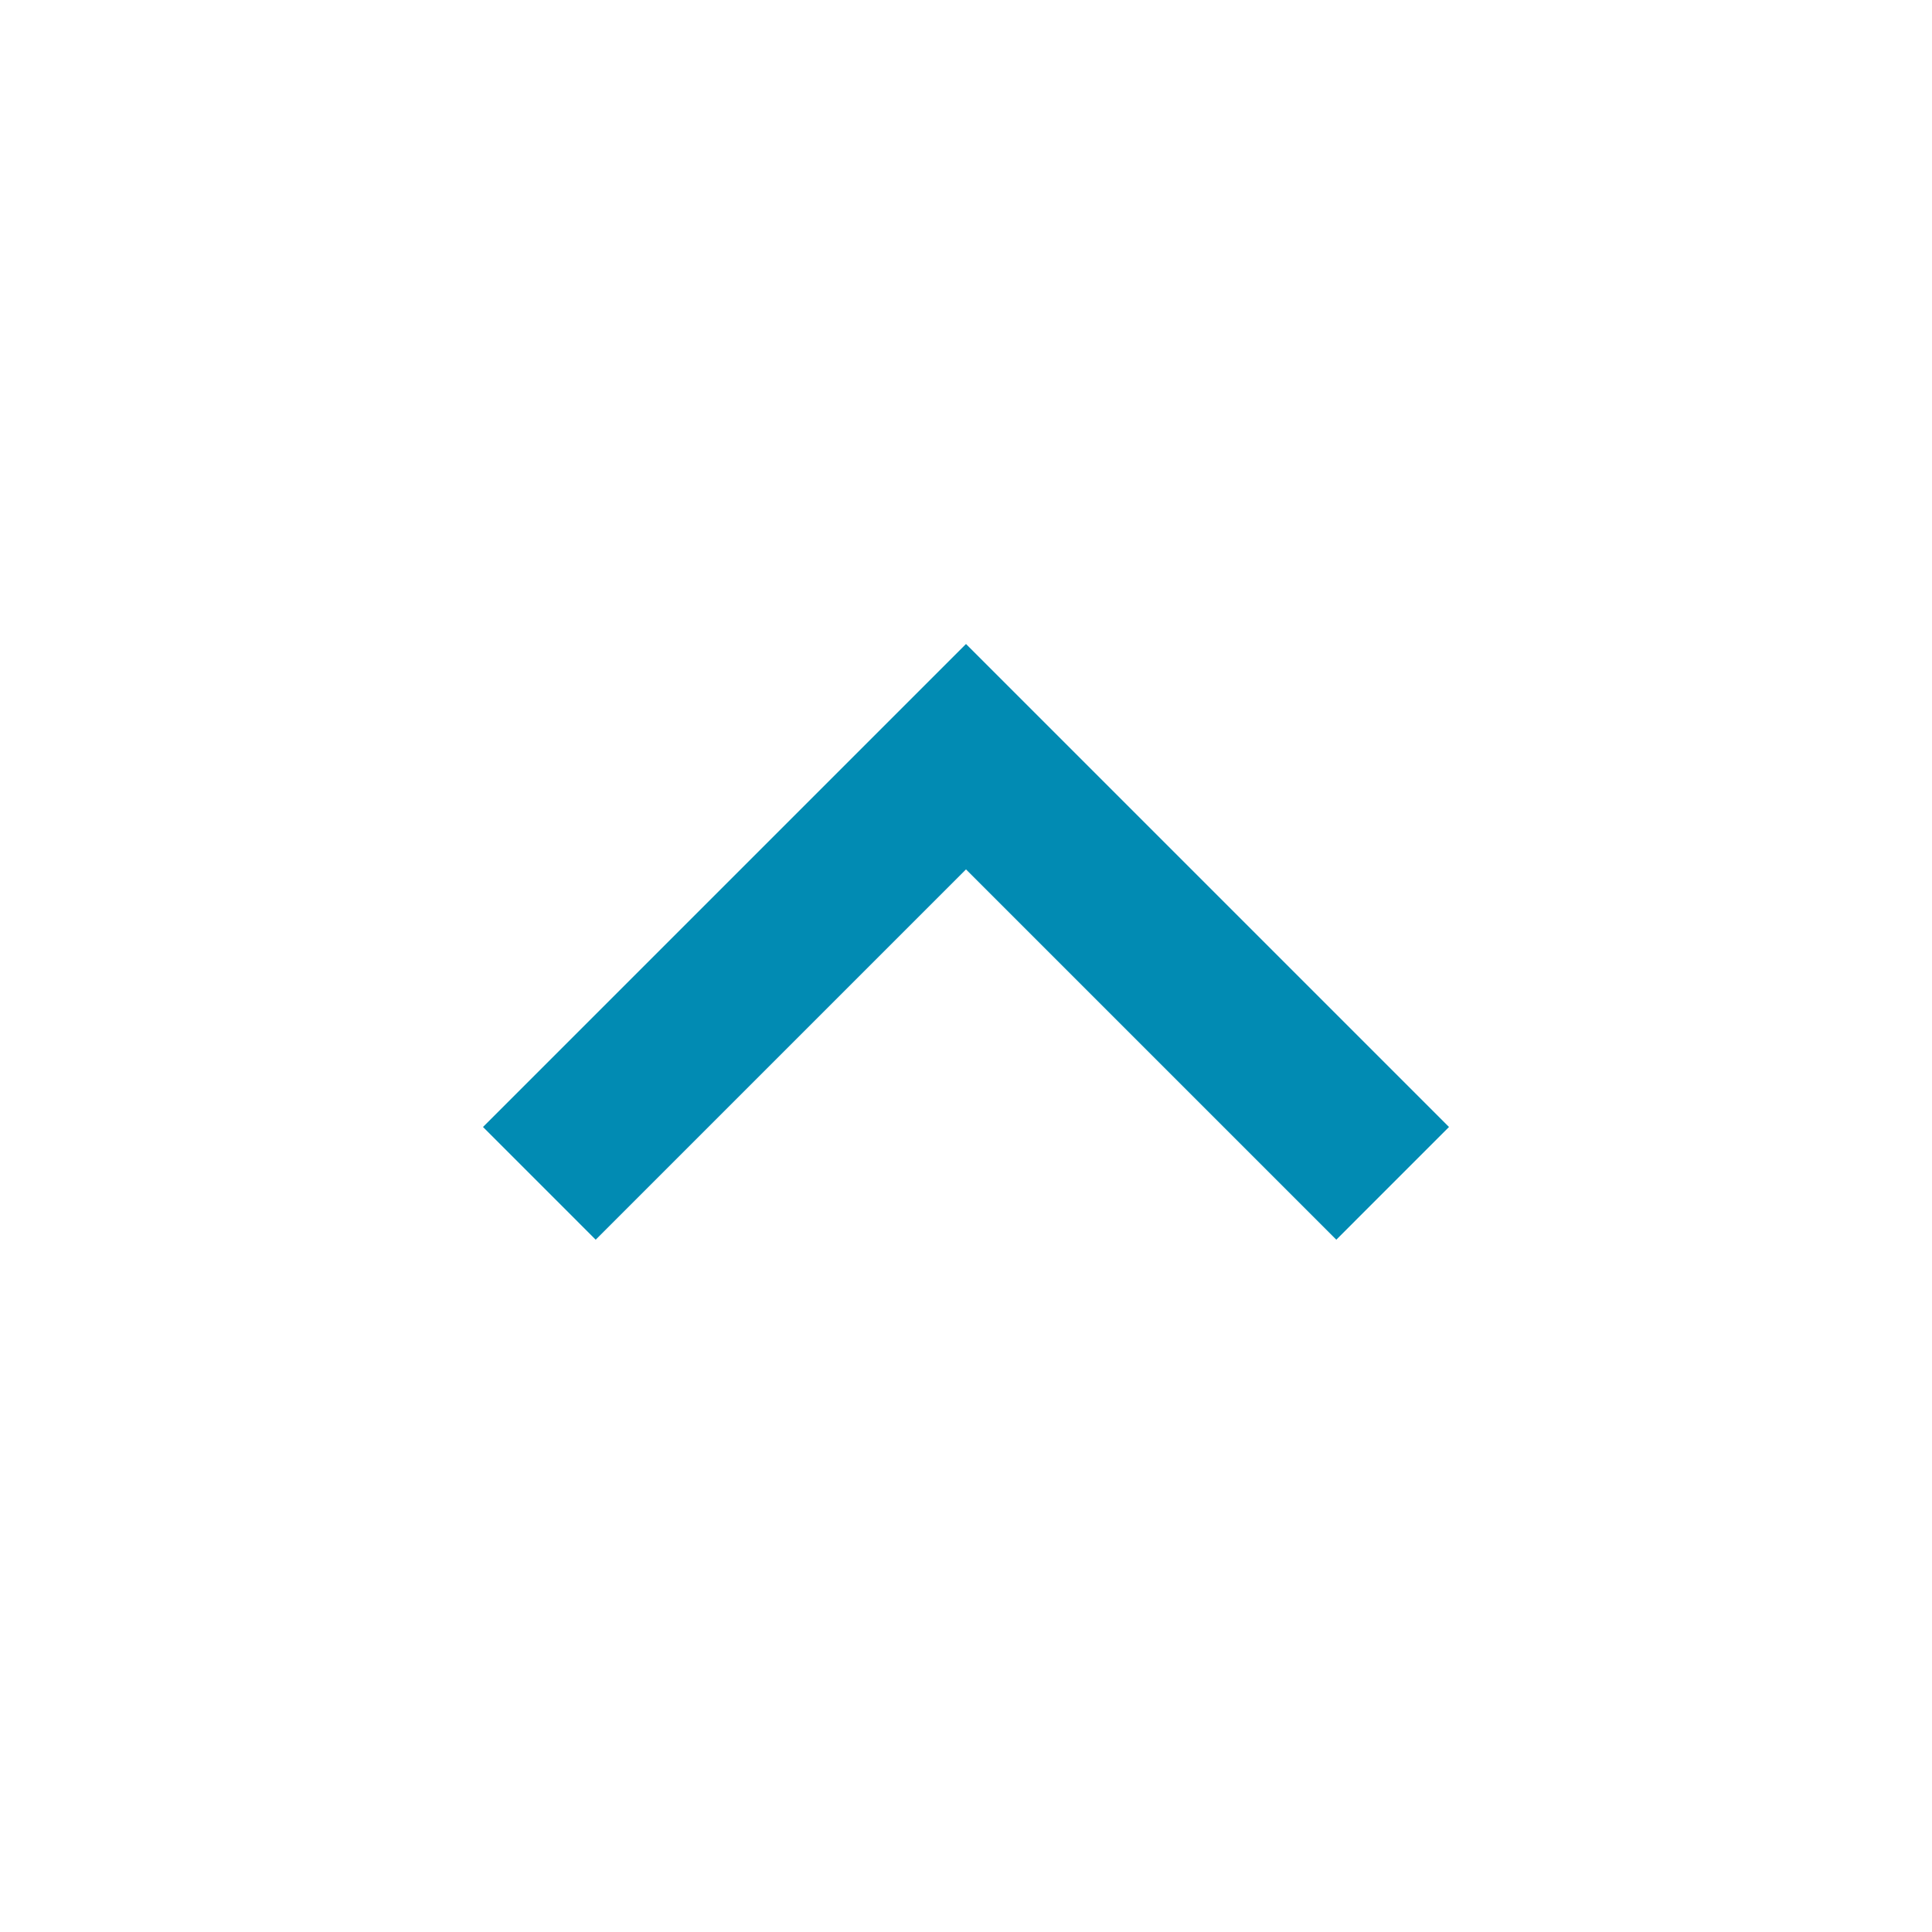 <svg width="24" height="24" viewBox="0 0 24 24" fill="none"
                        xmlns="http://www.w3.org/2000/svg">
    <mask id="mask0_3_247" style="mask-type:alpha" maskUnits="userSpaceOnUse" x="0" y="0"
                            width="24" height="24">
        <rect width="24" height="24" fill="#0091BC" />
    </mask>
    <g mask="url(#mask0_3_247)">
        <path d="M12 10.8L7.4 15.4L6 14L12 8L18 14L16.6 15.4L12 10.8Z" fill="#018BB3" />
    </g>
</svg>